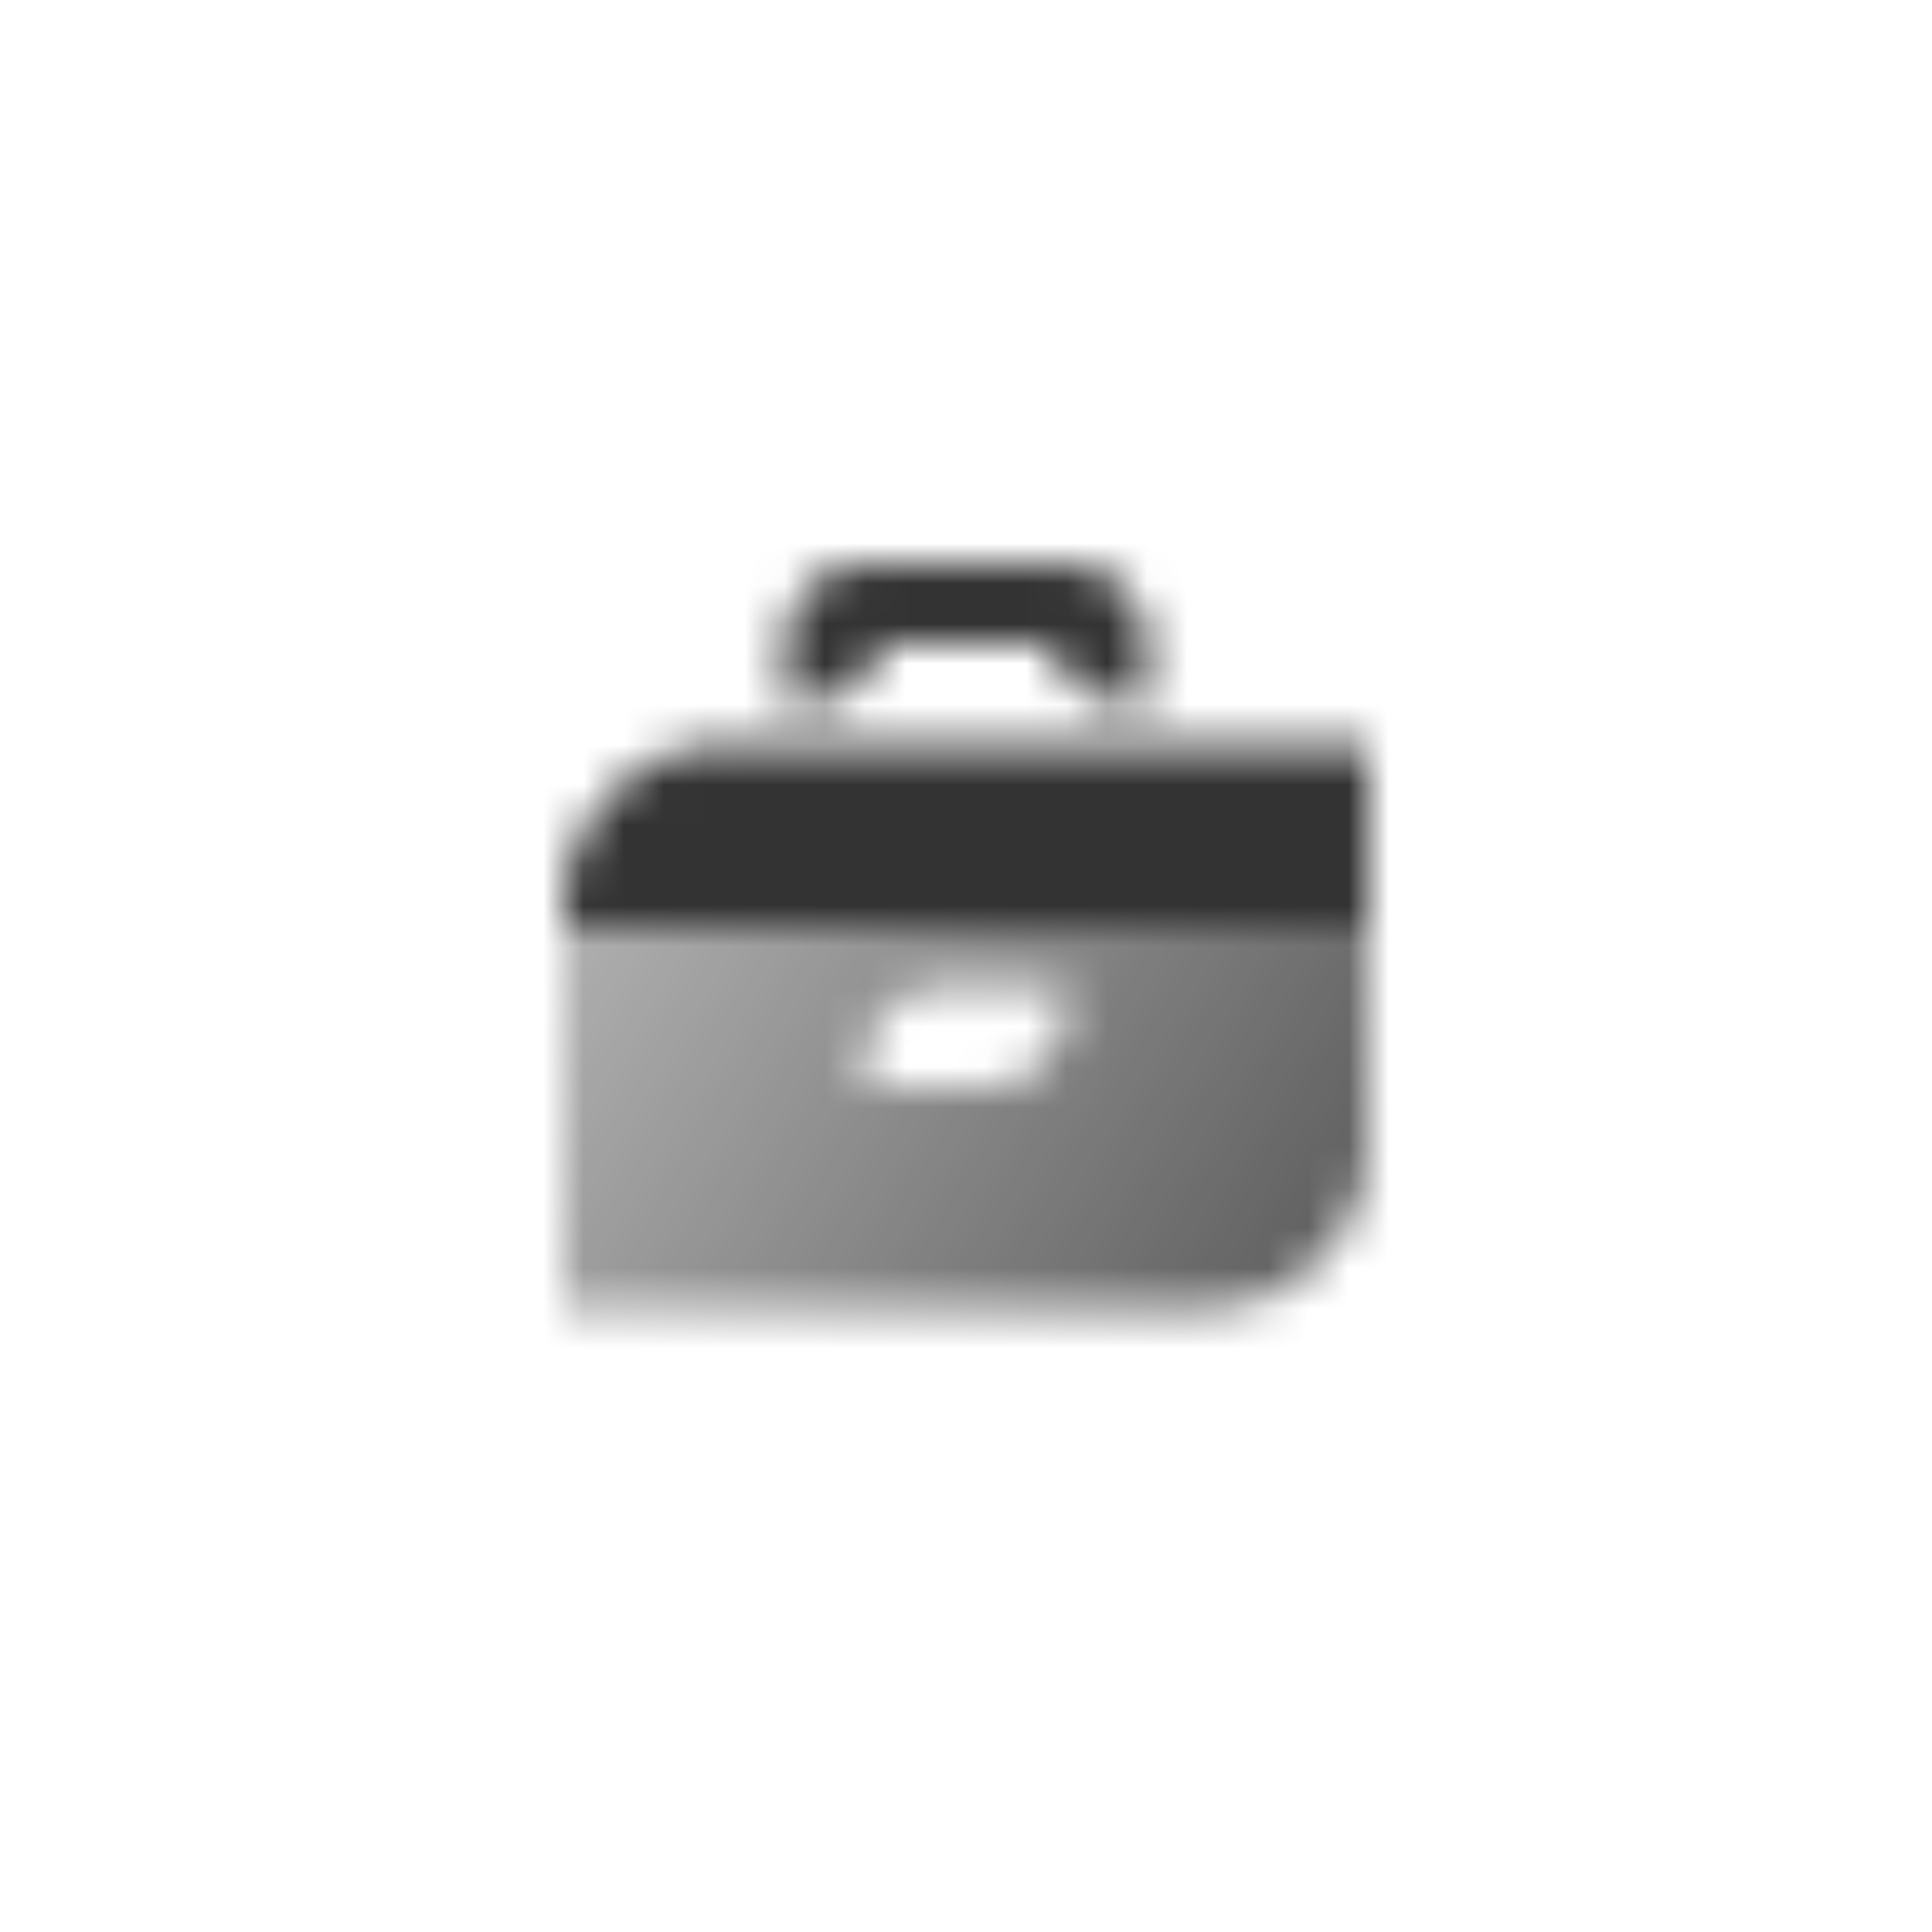<svg width="48" height="48" viewBox="0 0 48 48" fill="none" xmlns="http://www.w3.org/2000/svg">
<mask id="mask0_10003_72" style="mask-type:alpha" maskUnits="userSpaceOnUse" x="14" y="14" width="20" height="19">
<path fill-rule="evenodd" clip-rule="evenodd" d="M19.5 16C19.5 14.895 20.395 14 21.5 14H22H26H26.5C27.605 14 28.5 14.895 28.5 16V17.5H28C27.068 17.5 26.285 16.863 26.063 16H21.937C21.715 16.863 20.932 17.5 20 17.5H19.5V16Z" fill="black"/>
<path fill-rule="evenodd" clip-rule="evenodd" d="M34 23H14V32.5H30C32.209 32.5 34 30.709 34 28.5V23ZM23.5 24.5C22.395 24.5 21.5 25.395 21.5 26.5V27H24.5C25.605 27 26.5 26.105 26.5 25V24.5H23.5Z" fill="url(#paint0_linear_10003_72)"/>
<path d="M14 22.5C14 20.291 15.791 18.5 18 18.5H34V23H14V22.5Z" fill="black"/>
</mask>
<g mask="url(#mask0_10003_72)">
<path d="M12 12H36V36H12V12Z" fill="#333333"/>
</g>
<defs>
<linearGradient id="paint0_linear_10003_72" x1="33" y1="32.975" x2="14.975" y2="22.206" gradientUnits="userSpaceOnUse">
<stop stop-opacity="0.8"/>
<stop offset="1" stop-opacity="0.4"/>
</linearGradient>
</defs>
</svg>
